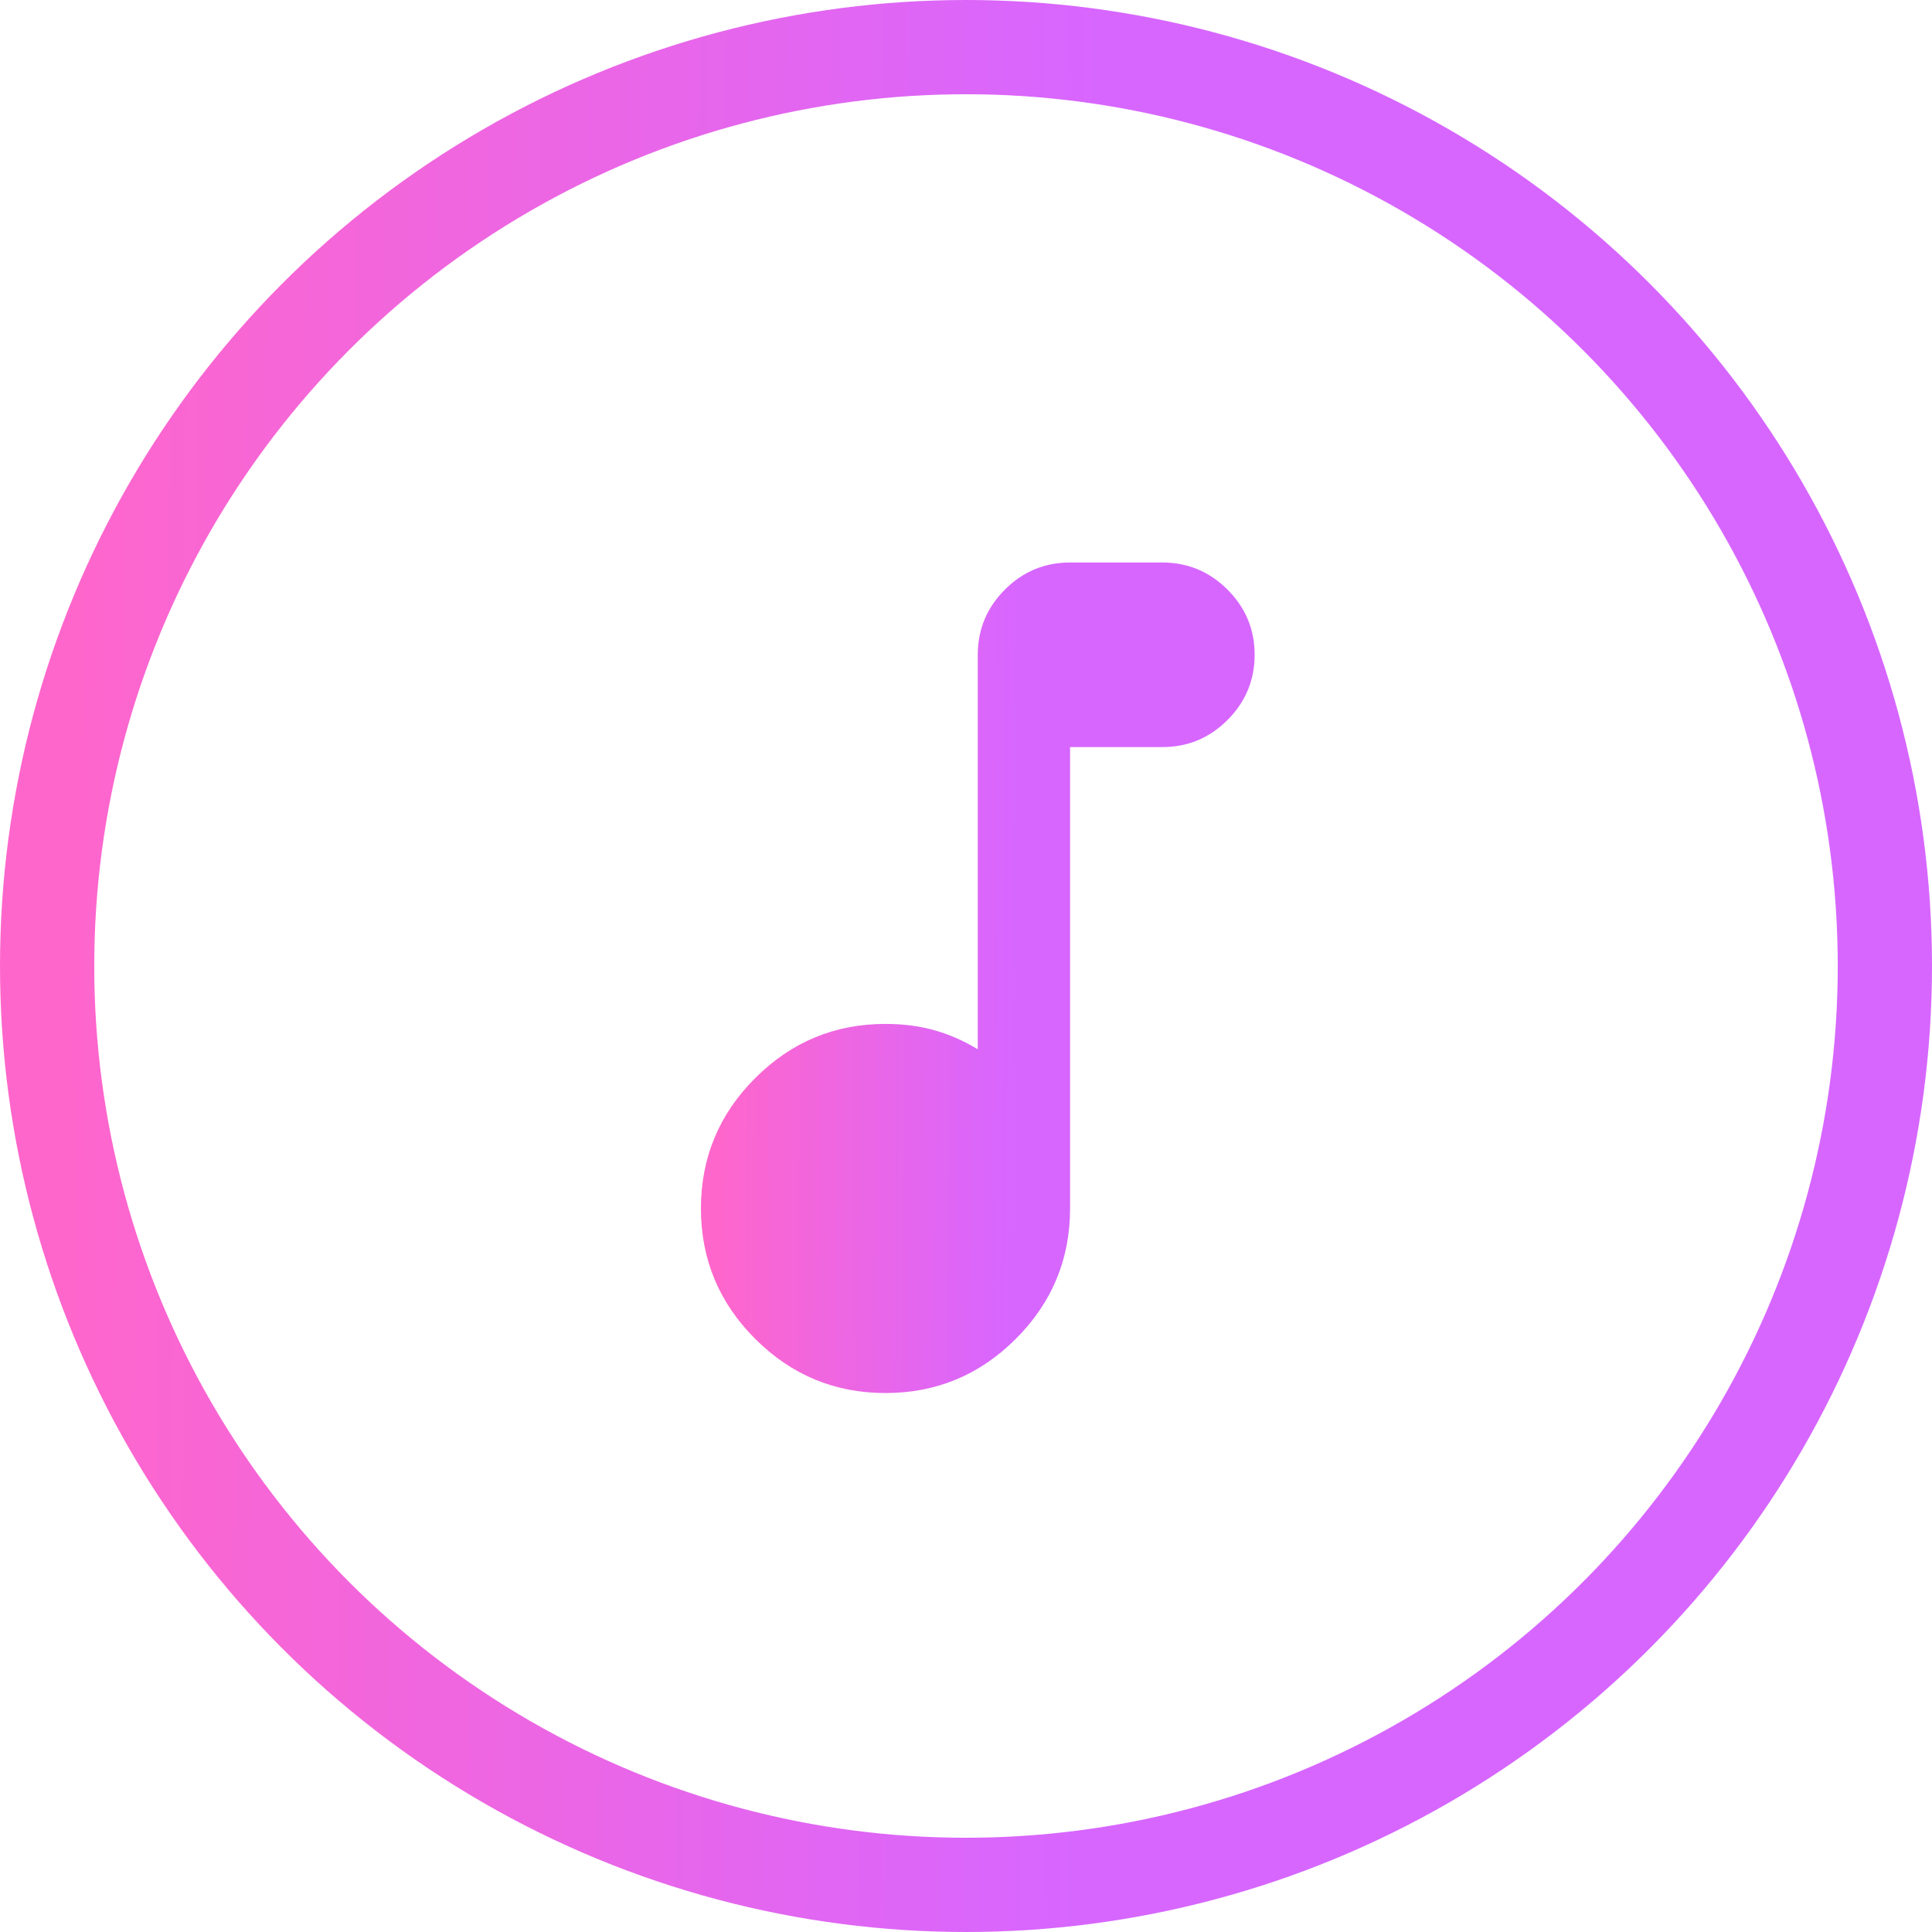 <svg width="82" height="82" viewBox="0 0 82 82" fill="none" xmlns="http://www.w3.org/2000/svg">
<circle cx="41" cy="41" r="39" stroke="url(#paint0_linear_529_624)" stroke-opacity="0.6" stroke-width="4"/>
<path d="M37.583 59.125C35.429 59.125 33.585 58.358 32.051 56.824C30.517 55.29 29.75 53.446 29.75 51.292C29.75 49.138 30.517 47.293 32.051 45.759C33.585 44.225 35.429 43.458 37.583 43.458C38.334 43.458 39.028 43.548 39.665 43.729C40.302 43.909 40.914 44.178 41.5 44.535V27.792C41.5 26.715 41.884 25.792 42.651 25.024C43.419 24.257 44.341 23.874 45.417 23.875H49.333C50.41 23.875 51.333 24.259 52.1 25.026C52.868 25.794 53.251 26.716 53.25 27.792C53.25 28.869 52.866 29.791 52.099 30.559C51.331 31.326 50.409 31.71 49.333 31.708H45.417V51.292C45.417 53.446 44.65 55.29 43.116 56.824C41.582 58.358 39.737 59.125 37.583 59.125Z" fill="url(#paint1_linear_529_624)" fill-opacity="0.6"/>
<defs>
<linearGradient id="paint0_linear_529_624" x1="1.925" y1="41" x2="45.933" y2="41.578" gradientUnits="userSpaceOnUse">
<stop stop-color="#FF00A8"/>
<stop offset="1" stop-color="#BD00FF"/>
</linearGradient>
<linearGradient id="paint1_linear_529_624" x1="30.302" y1="41.5" x2="42.915" y2="41.61" gradientUnits="userSpaceOnUse">
<stop stop-color="#FF00A8"/>
<stop offset="1" stop-color="#BD00FF"/>
</linearGradient>
</defs>
</svg>
